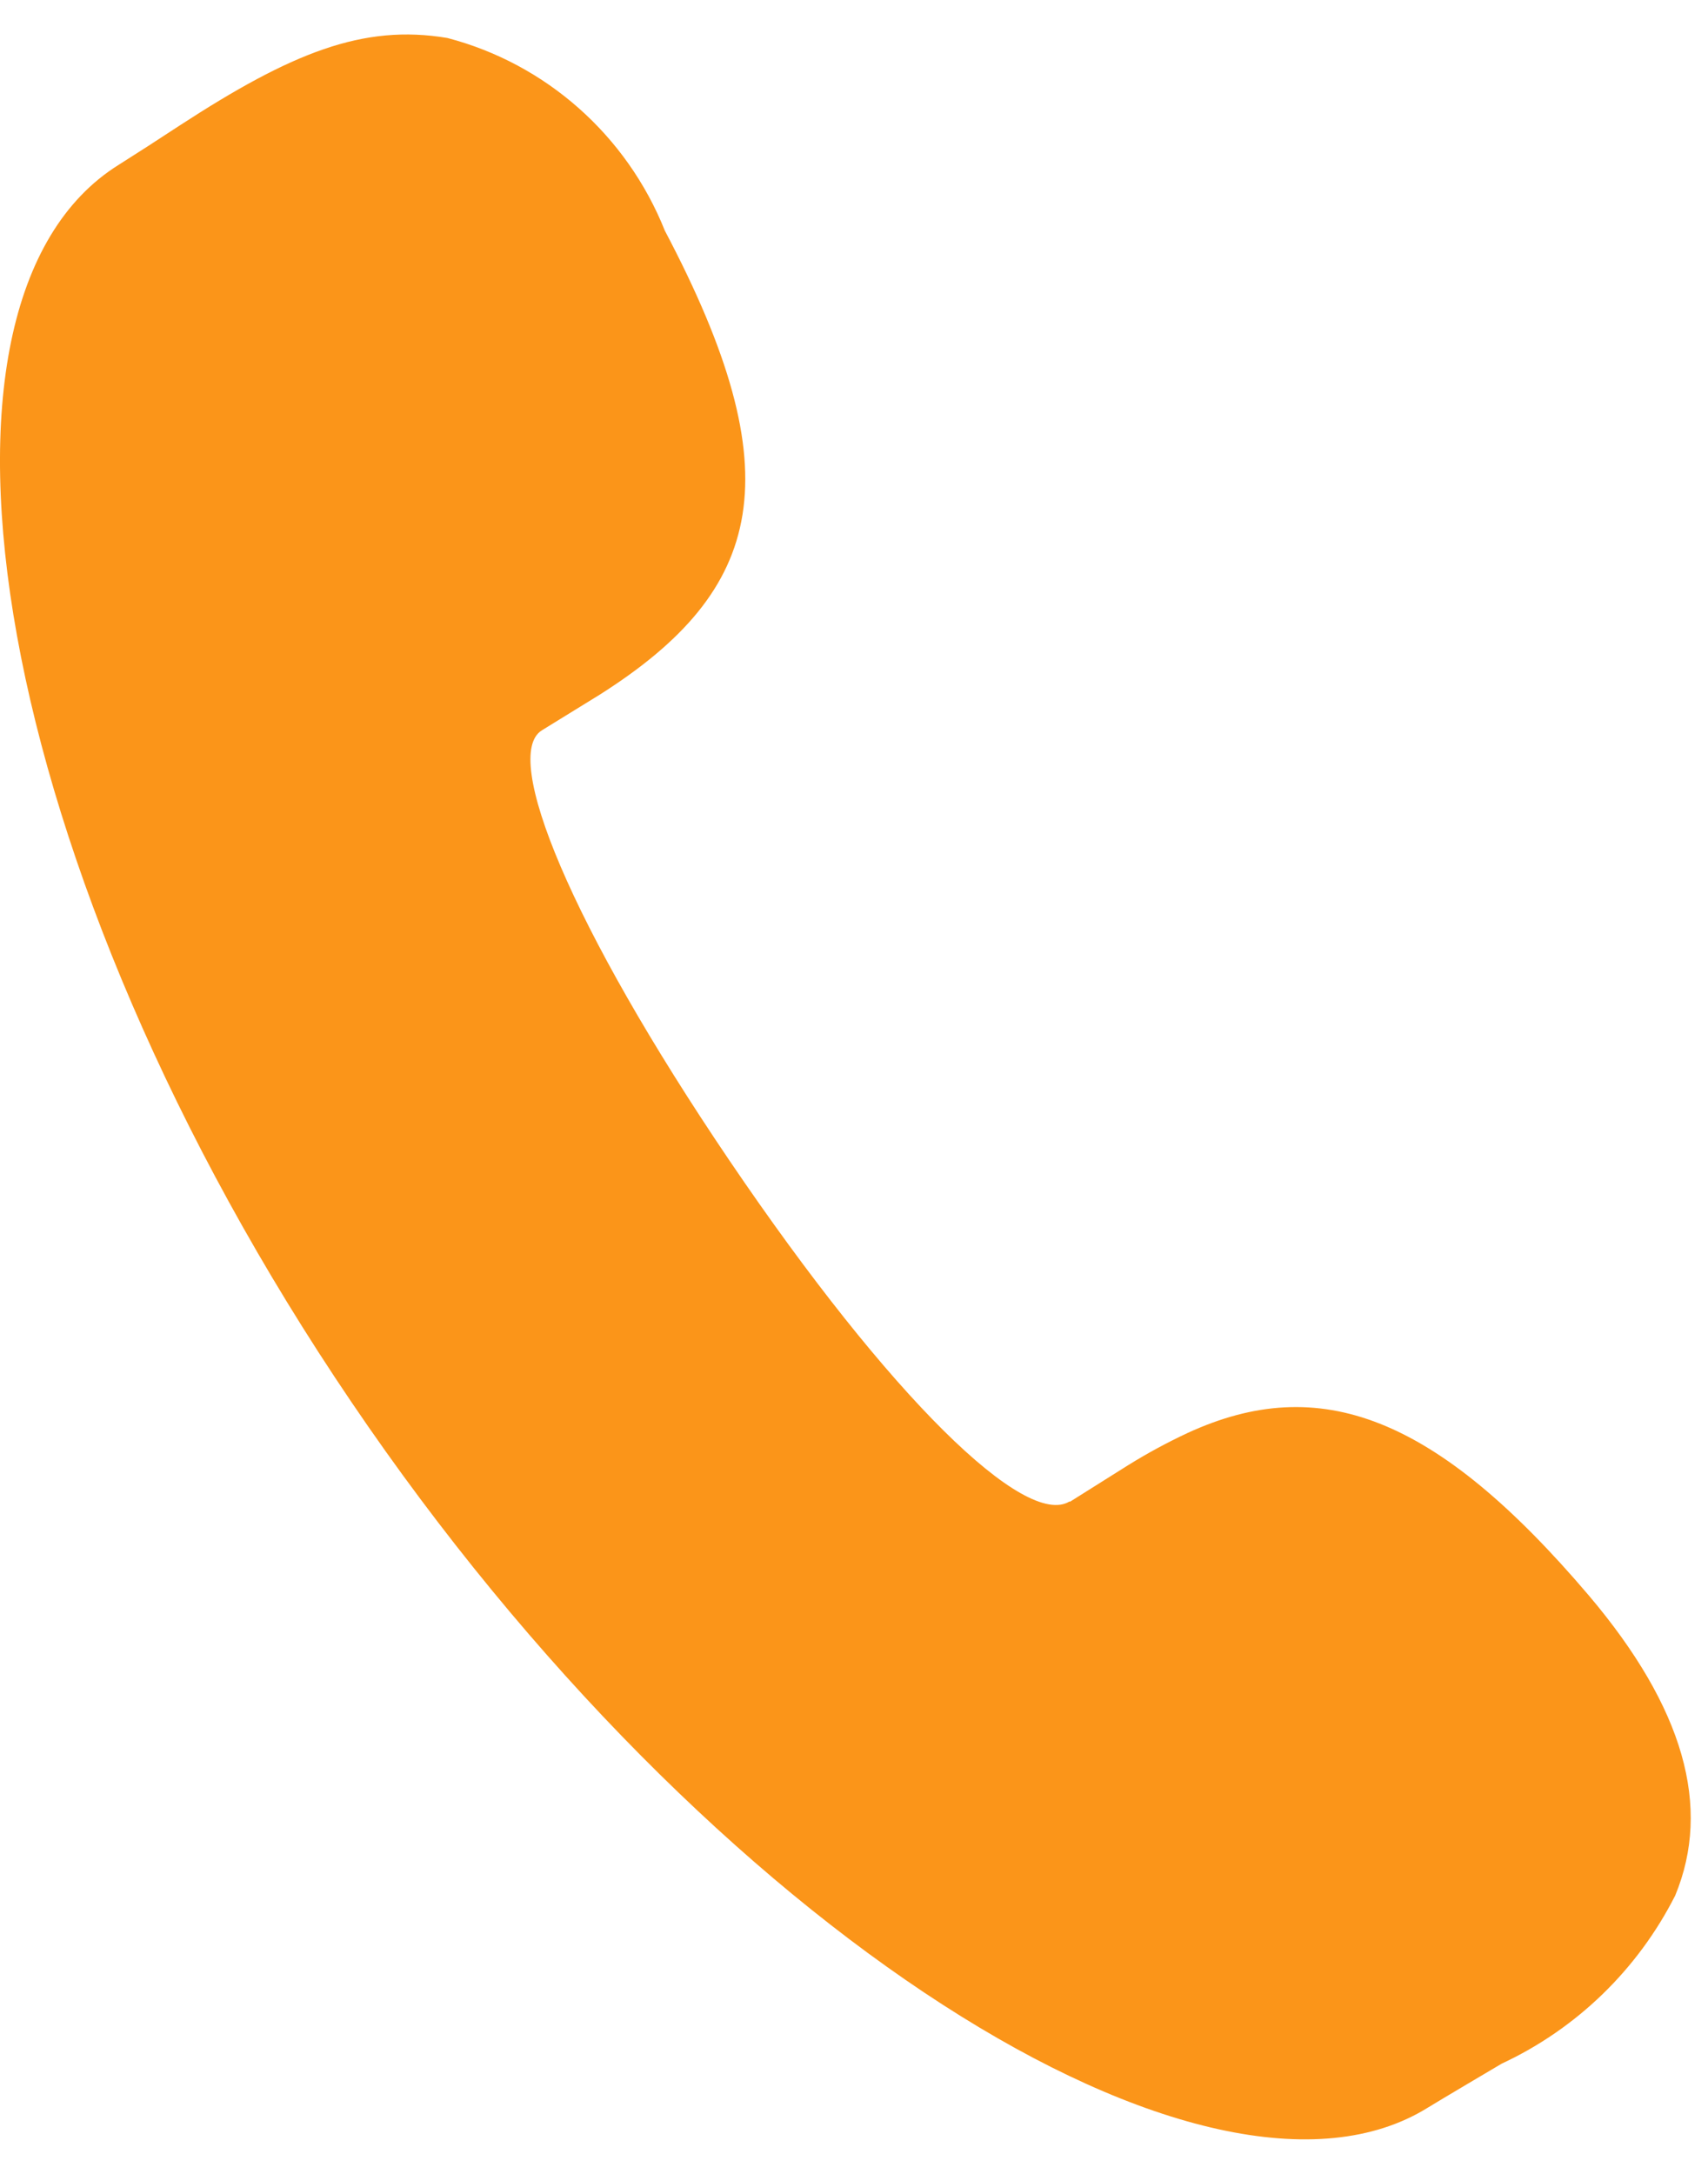 <?xml version="1.0" encoding="UTF-8"?>
<svg width="33px" height="42px" viewBox="0 0 33 42" version="1.1" xmlns="http://www.w3.org/2000/svg" xmlns:xlink="http://www.w3.org/1999/xlink">
    <!-- Generator: Sketch 63.1 (92452) - https://sketch.com -->
    <title>路径</title>
    <desc>Created with Sketch.</desc>
    <g id="页面-1" stroke="none" stroke-width="1" fill="none" fill-rule="evenodd">
        <g id="1" transform="translate(-791, -4674)" fill="#FB9519" fill-rule="nonzero">
            <g id="编组-35" transform="translate(260, 4550)">
                <g id="编组-27" transform="translate(0, 80)">
                    <g id="编组-24">
                        <g id="地址">
                            <g id="编组-26">
                                <g id="地址备份" transform="translate(466, 0)">
                                    <g id="地址" transform="translate(40, 25)">
                                        <path d="M45.67,48.016 L46.79,47.312 C47.164,47.079 47.552,46.869 47.951,46.683 C50.494,45.514 52.735,46.34 55.699,49.827 C57.533,51.994 58.075,53.912 57.366,55.623 C56.641,57.053 55.461,58.196 54.015,58.87 C53.897,58.94 52.857,59.554 52.589,59.719 C48.38,62.341 38.732,56.341 31.789,46.087 C24.823,35.809 23.025,24.849 27.292,22.185 L27.858,21.824 L28.469,21.426 C30.628,20.022 32.013,19.459 33.644,19.734 C35.551,20.233 37.11,21.615 37.846,23.458 C40.327,28.162 39.783,30.393 36.591,32.419 L35.468,33.111 C34.687,33.599 36.012,36.869 39.093,41.421 C42.21,46.02 44.814,48.538 45.667,48.007 L45.67,48.016 Z" id="路径"></path>
                                    </g>
                                </g>
                            </g>
                        </g>
                    </g>
                </g>
            </g>
        </g>
    </g>
</svg>